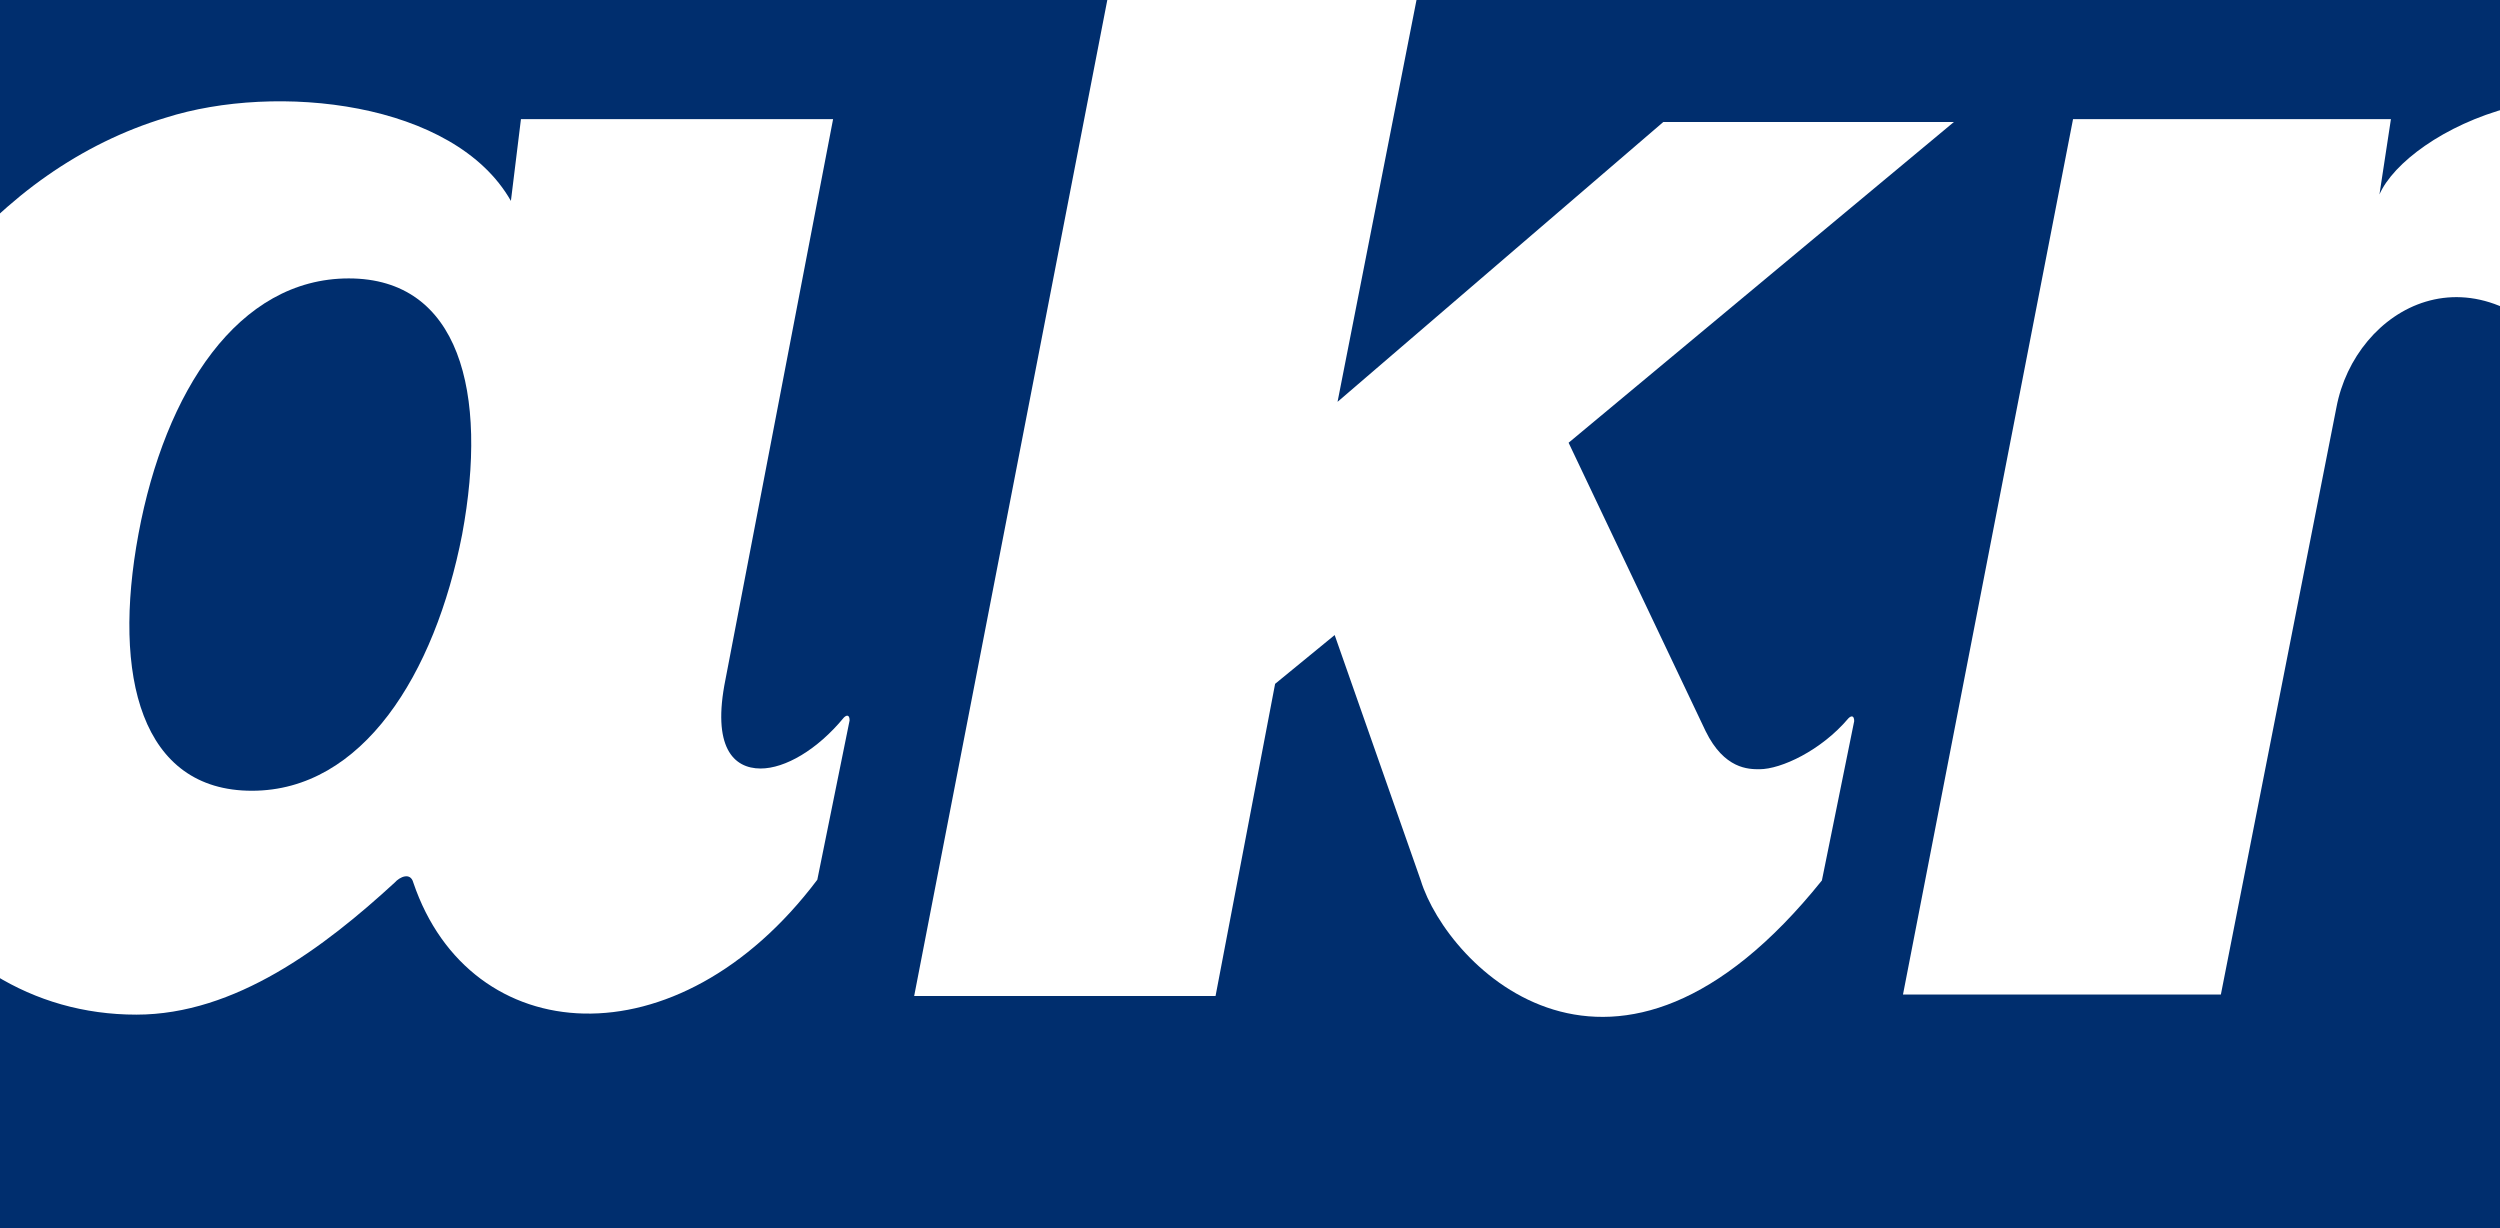 <?xml version="1.0" encoding="UTF-8"?> <svg xmlns="http://www.w3.org/2000/svg" xmlns:xlink="http://www.w3.org/1999/xlink" version="1.1" id="Layer_1" x="0px" y="0px" viewBox="0 0 348.4 171.2" style="enable-background:new 0 0 348.4 171.2;" xml:space="preserve"><rect x="0" y="0" width="348.4" height="171.2" fill="#808080" stroke="none"/> <style type="text/css"> .st0{fill:#FFFFFF;} .st1{fill:#002E6E;} .st2{fill:#E2231A;} </style> <path class="st0" d="M364.3,319.6c8.3,14.3,31.2,40.2,43.9,58.6c10.5,15.4,18.4,30.4,18.4,30.4s17.3-12.8,55.2-25.9 c30.4-10.5,64.2-24.4,78.8-46.9c15.4-23.7,15-49.2,13.1-58.6l-7.9,2.6c-1.1,15.8-7.9,31.5-17.6,43.5c-7.1,8.6-15.8,15.4-25.5,21 c-13.9,7.5-29.3,12.8-44.3,17.6c-15.8,5.3-30.8,10.5-45.4,18c-10.1-12.8-21.4-24-33.4-35.3c-9-8.6-18.4-17.3-26.3-26.7L364.3,319.6z "></path> <path class="st1" d="M-477,189.7c0,45.4,31.5,215.1,404.7,211c258.7-3,506.1-121.3,882.3-145.3c12.8-0.8,21-9.4,21-24.8v-465.2H-477 V189.7z"></path> <path class="st0" d="M729.3-19v-7.1h4.9c2.6,0,4.9,0.4,4.9,3.4c0,3.8-2.6,3.8-5.6,3.8H729.3z M729.3-15.7h4.1l6,10.1h4.1l-6.8-10.1 c3.4-0.4,6-2.3,6-6.4c0-4.5-2.6-6.8-8.3-6.8h-8.6v23.3h3.4L729.3-15.7L729.3-15.7z M733.8-37.8c-11.3,0-20.3,9-20.3,20.3 s9,20.3,20.3,20.3c11.3,0,20.3-9,20.3-20.3C754-28.8,745-37.8,733.8-37.8 M733.8-34.4c-9.4,0-16.9,7.5-16.9,16.9s7.5,16.9,16.9,16.9 c9.4,0,16.9-7.5,16.9-16.9C750.7-26.5,743.1-34.4,733.8-34.4"></path> <path class="st0" d="M-412.1,254.3c91.6,113.4,325.1,122,543.2,81.5c66.8-12.4,134.8-28.5,205-44.3c-1.1-3.4-1.9-7.1-2.6-10.9 c-249.3,55.6-530.9,103.2-743.4-27.8C-412.1,251.3-413.6,252.4-412.1,254.3 M579.1,240.8c60.4-10.5,116.8-18,184.7-24.4 c4.1-0.4,3.4-2.3,0-2.6c-51.8-8.3-115.3-0.8-192.6,13.9C574.6,232.1,576.8,236.3,579.1,240.8"></path> <path class="st2" d="M430.8,389.8c46.6-26.3,93.1-24.8,123.5-61.9c24.8-30,29.7-79.6-4.9-105.9c-21.8-16.5-50.7-17.3-80-0.8 c-18.8-27.4-45.8-38.7-72.5-32.7c-41.7,9-60.1,55.2-50.7,93.5C357.6,328.6,400,347,430.8,389.8"></path> <path class="st0" d="M-211.6-44.2c13.9,0,25.2,11.3,25.2,25.2c0,4.9-1.5,9.4-3.8,13.1l-76.6,144.5h-58.9l-15.8-151.3h-25.2l5.6-28.9 h72.8l12.4,141.9l49.9-99.5c-6.4-4.5-10.5-12-10.5-20.3C-236.3-32.9-225.1-44.2-211.6-44.2"></path> <path class="st0" d="M-91.8-8.5l-4.9,25.2h-22.2l-4.9,25.2h22.2l-11.3,58.2c-8.6,44.7,38.3,55.2,62.7,22.5l4.5-22.2 c0-0.4-0.4-0.8-0.8-0.4c-3.8,4.5-9,7.1-12.4,7.1c-3.8,0-9.8-3.4-7.9-12.4l10.1-52.9h30l4.9-25.2h-30l10.5-52.9c0-0.8,0-1.5-1.5-0.4 L-91.8-8.5z"></path> <path class="st0" d="M333.2,16.6h-44.3l-23.7,122h44.3l16.1-81.8c2.6-13.9,19.5-23.7,33.4-5.3c4.9-12,12.4-22.5,22.2-31.2 c-21.4-14.6-45.8-1.9-49.6,6.8L333.2,16.6z"></path> <path class="st0" d="M-183.4,16.6l-15.8,83.3c-8.6,44.7,34.2,55.2,58.9,22.5l4.5-22.2c0-0.4-0.4-0.8-0.8-0.4 c-3.8,4.5-7.9,7.1-11.6,7.1s-6.8-3.4-4.9-12.4l15-78.1C-138,16.6-183.4,16.6-183.4,16.6z"></path> <path class="st0" d="M-153.4-44.2c12.8,0,22.9,10.1,22.9,22.9c0,12.8-10.1,22.9-22.9,22.9c-12.8,0-22.9-10.1-22.9-22.9 C-176.7-33.7-166.1-44.2-153.4-44.2"></path> <path class="st0" d="M460.1,16.6h43.5l-15,78.1c-1.9,9.4,1.1,12.4,4.9,12.4c3.4,0,7.9-2.6,11.6-7.1c0.4-0.4,0.8-0.4,0.8,0.4 l-4.5,22.2c-19.5,25.9-48.4,23.7-56.3,0.4c-0.4-1.5-1.9-0.8-2.6,0c-9.8,9-22.2,18.4-36,18.4c-29.3,0-47.7-31.5-41.7-69.1 c4.1-25.9,22.2-48.8,45.8-55.9c15.4-4.9,40.2-2.3,48.1,11.6L460.1,16.6z"></path> <path class="st0" d="M72.6,16.6h43.5l-15,78.1c-1.9,9.4,1.1,12.4,4.9,12.4c3.4,0,7.9-2.6,11.6-7.1c0.4-0.4,0.8-0.4,0.8,0.4 l-4.5,22.2c-19.5,25.9-48.4,23.7-56.3,0.4c-0.4-1.5-1.9-0.8-2.6,0c-9.8,9-22.2,18.4-36,18.4c-29.3,0-47.7-31.5-41.7-69.1 c4.1-25.9,22.2-48.8,45.8-55.9c15.4-4.9,40.2-2.3,48.1,11.6L72.6,16.6z"></path> <path class="st0" d="M156.7-12.3h-16.5l5.6-28.9h16.5l0,0h43.2l-19.1,97.2l45.4-39h40.5l-53.7,44.7l19.1,40.2c2.6,5.3,6,5.3,7.5,5.3 c3,0,8.6-2.6,12.4-7.1c0.4-0.4,0.8-0.4,0.8,0.4l-4.5,22.2c-28.9,36-52.2,12-55.9,0l-12-34.2l-8.3,6.8l-8.3,43.5h-42L156.7-12.3z"></path> <path class="st0" d="M545.3,17h-22.2l-4.9,25.2h22.2L521.6,139h45.1l18.8-97.2h41.7L615.9,100c-8.6,44.7,38.3,55.2,62.7,22.5 l4.5-22.2c0-0.4-0.4-0.8-0.8-0.4c-3.8,4.5-9,7.1-12.4,7.1c-3.8,0-9.8-3.4-7.9-12.4l10.1-52.9h30l4.9-25.2h-30l10.5-52.9 c0-0.8,0-1.5-1.5-0.4L637.3-8.1L632.4,17h-41.7l5.6-28.9c3.8-19.1,24.8-17.6,29.7-2.3L650-28c-30-26.7-91.2-19.5-101.4,31.5 L545.3,17z"></path> <path class="st1" d="M436,38.8c15.4,0,19.5,15.8,15.8,35.7c-3.8,19.5-13.9,35.7-29.3,35.7S403,94.3,406.8,74.4S420.7,38.8,436,38.8"></path> <path class="st1" d="M48.6,38.8c15.4,0,19.5,15.8,15.8,35.7c-3.8,19.5-13.9,35.7-29.3,35.7S15.6,94.3,19.3,74.4S33.2,38.8,48.6,38.8 "></path> </svg> 